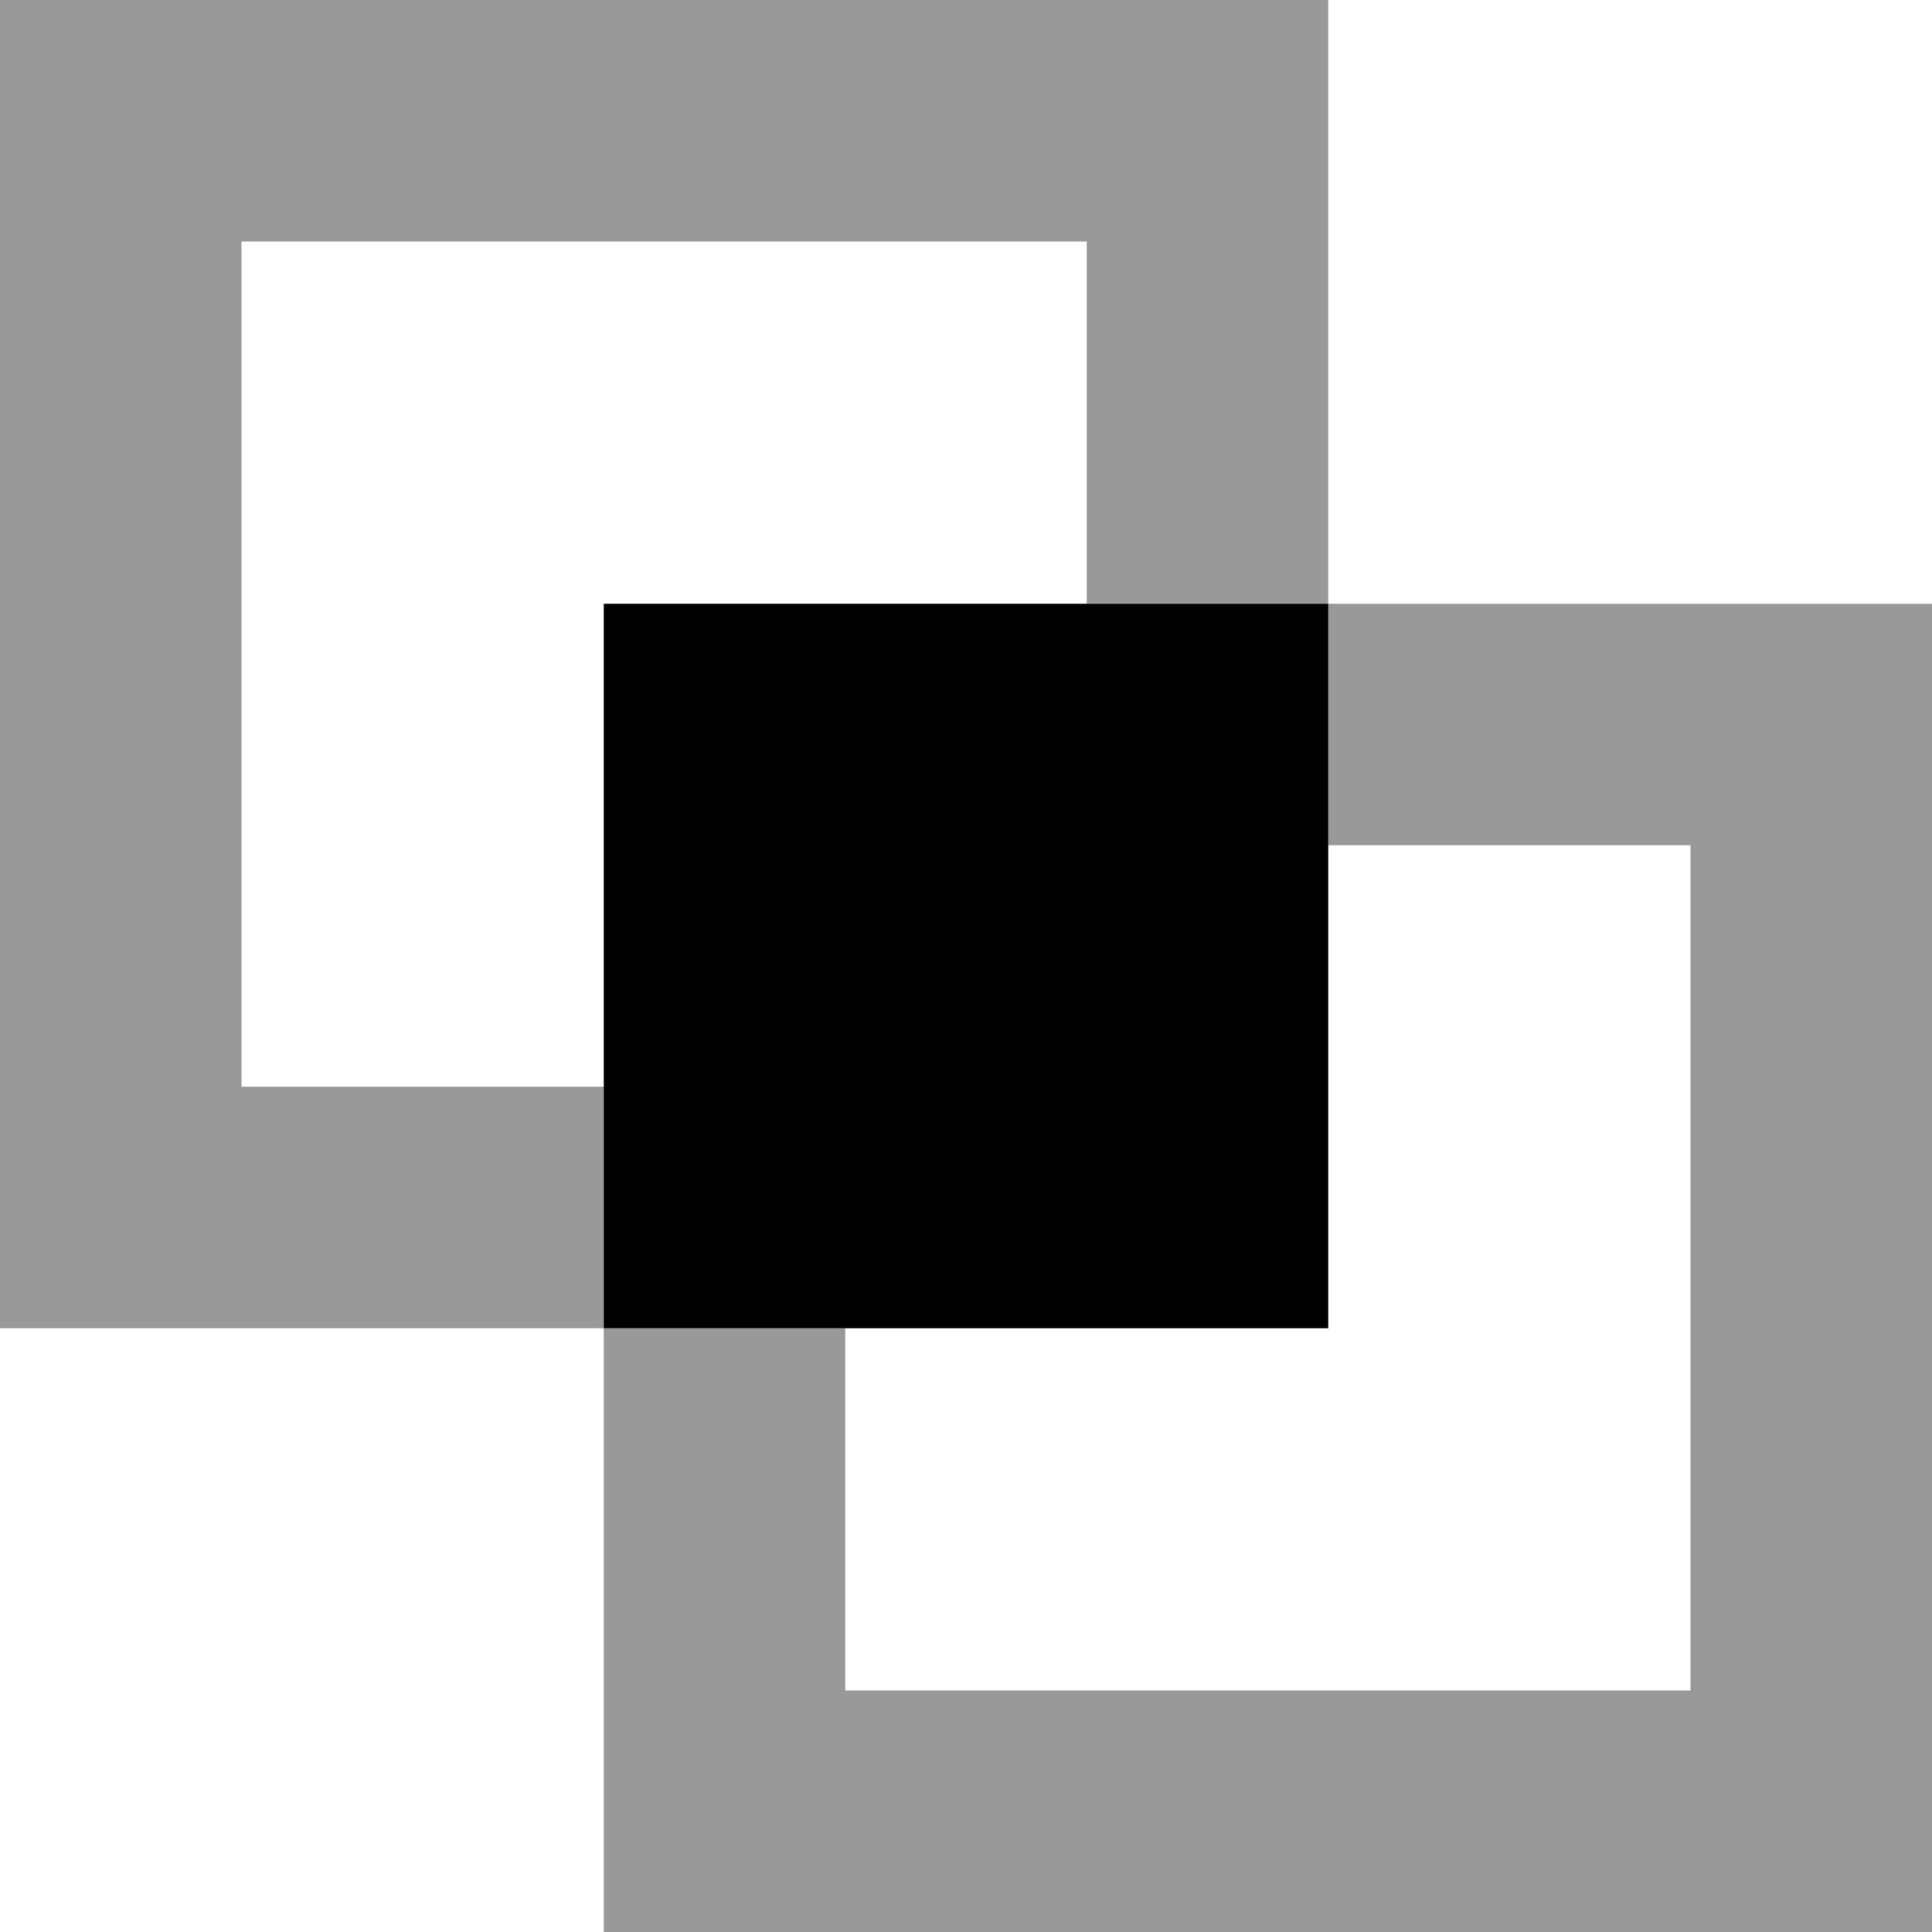 <svg xmlns="http://www.w3.org/2000/svg" viewBox="0 0 512 512"><!--! Font Awesome Pro 7.0.0 by @fontawesome - https://fontawesome.com License - https://fontawesome.com/license (Commercial License) Copyright 2025 Fonticons, Inc. --><path style="fill:currentColor;opacity:.4" d="M0 0l0 352 224 0 0 96 224 0 0-224-96 0 0-224-352 0zM64 64l224 0 0 96 224 0 0 352-352 0 0-224-96 0 0-224z"/><path style="fill:currentColor;opacity:1" d="M160 160l192 0 0 192-192 0 0-192z"/></svg>